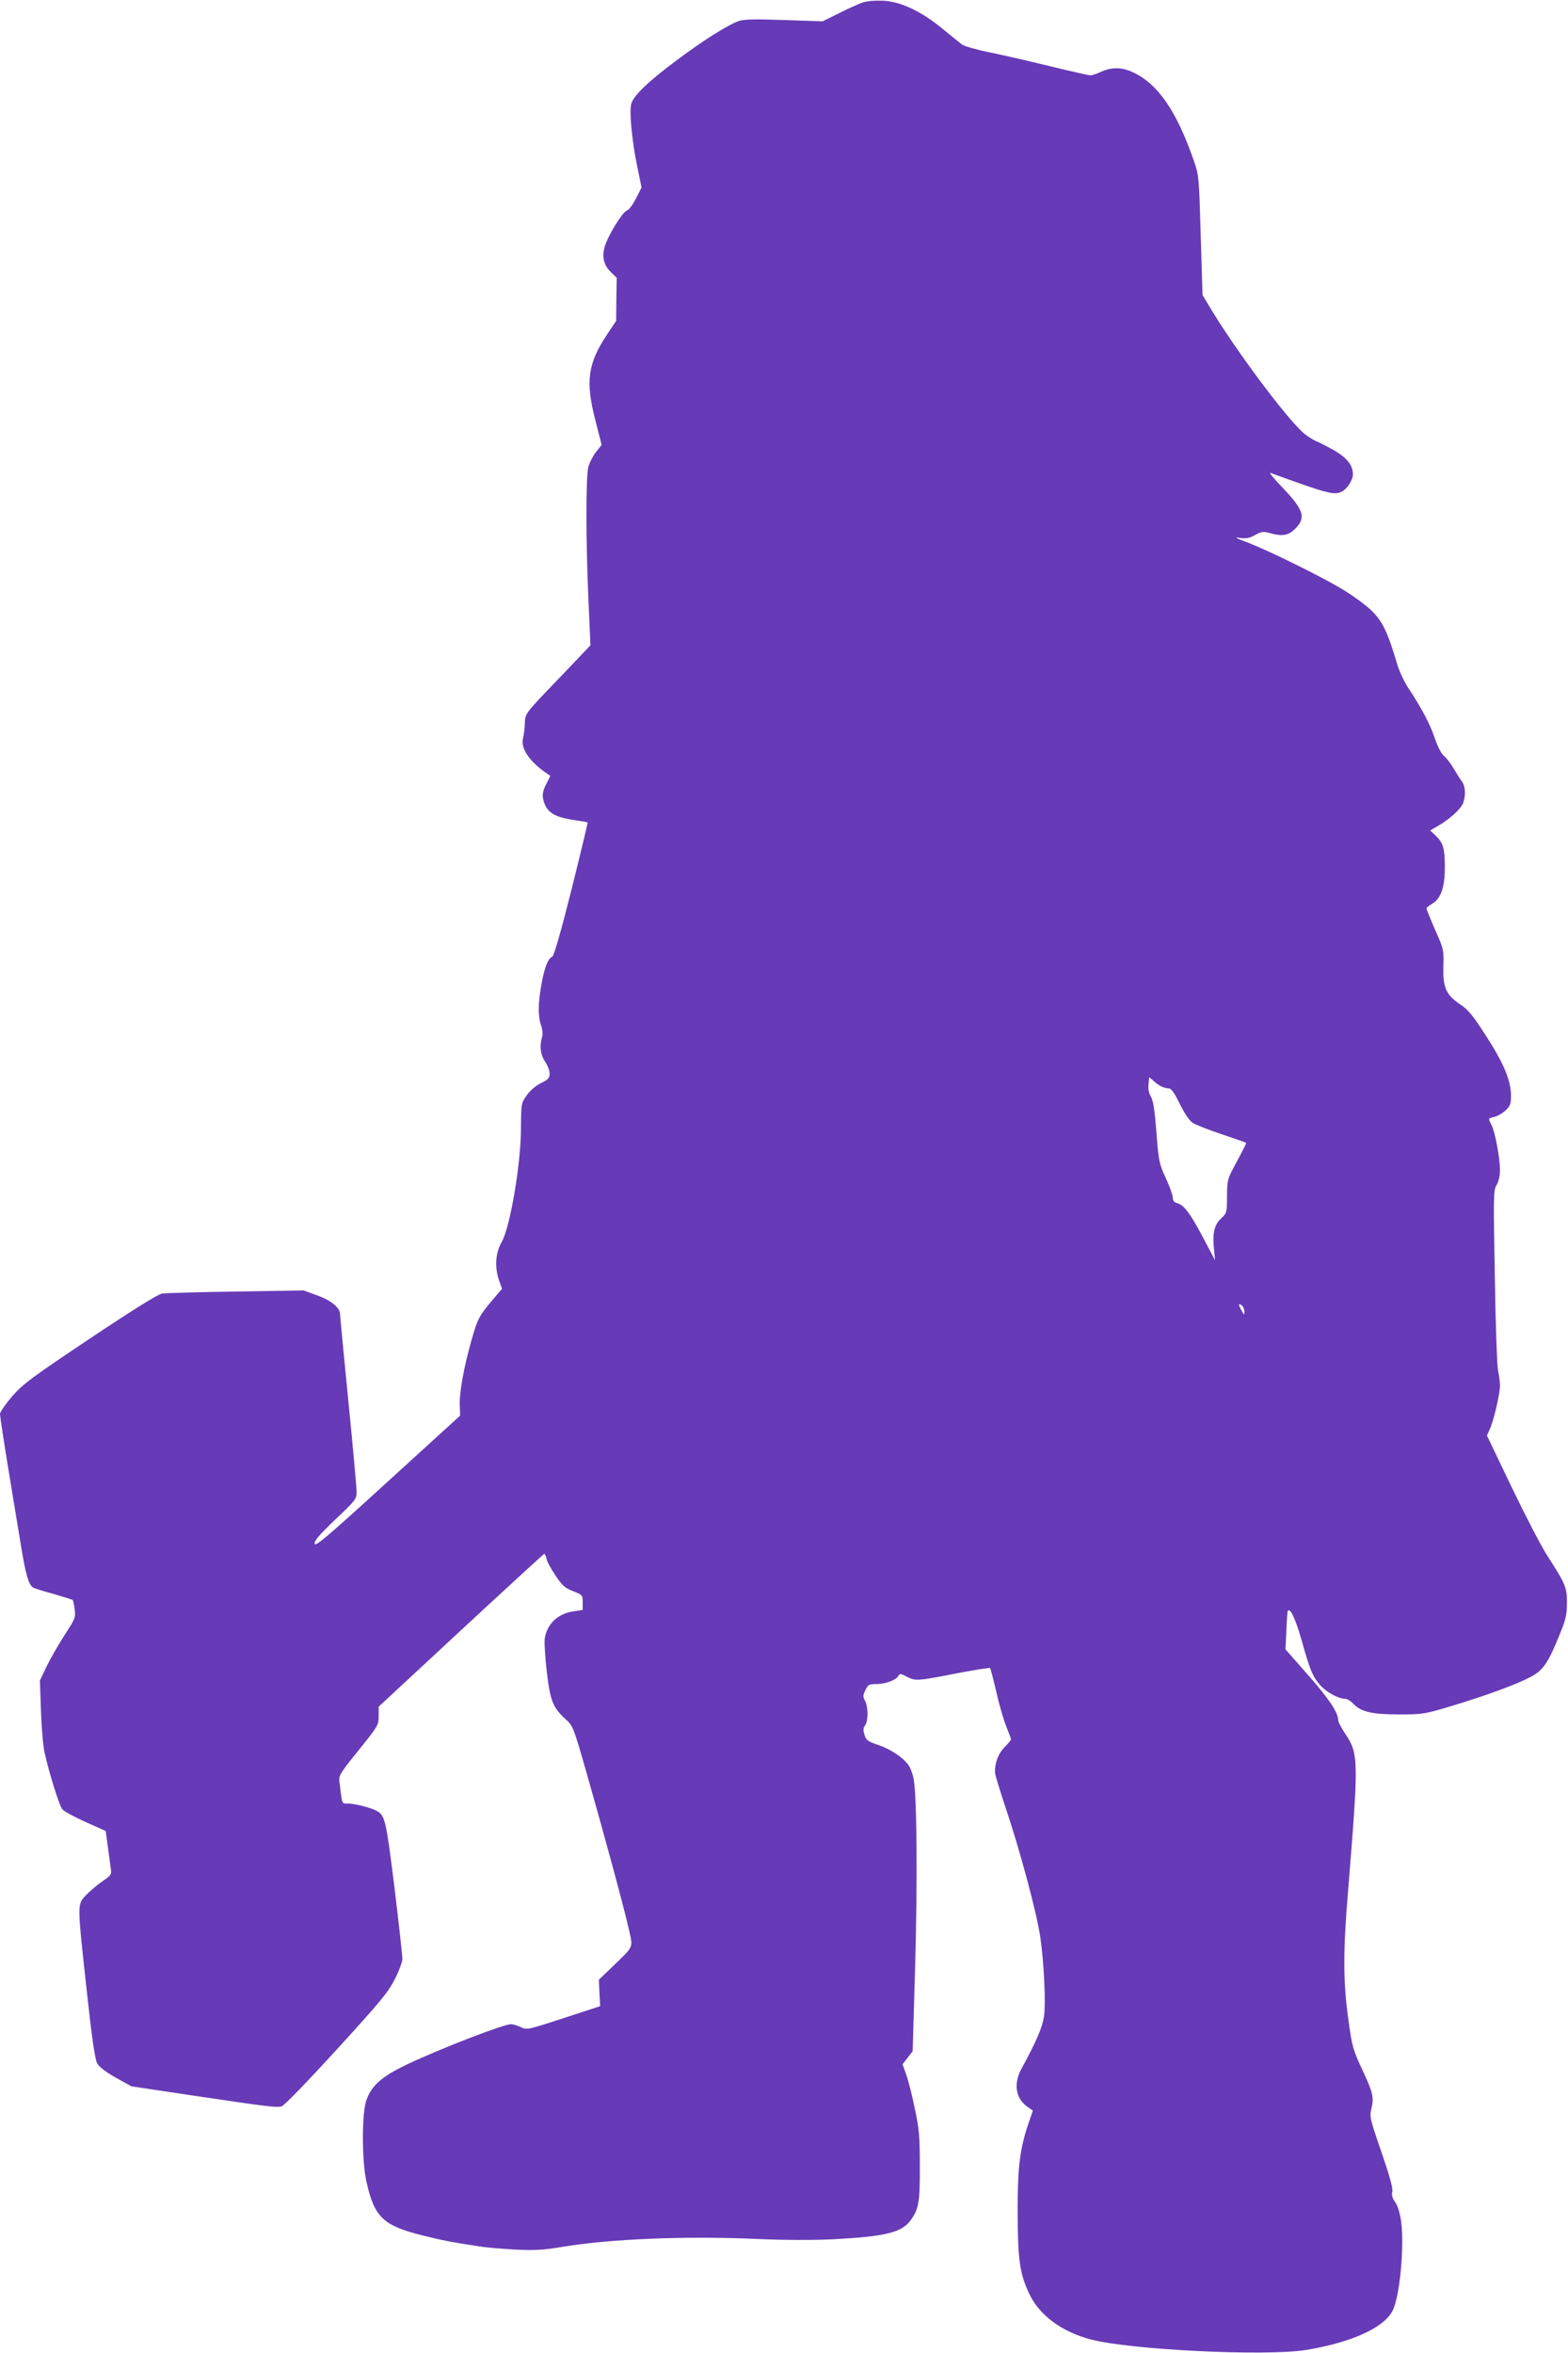 <?xml version="1.0" standalone="no"?>
<!DOCTYPE svg PUBLIC "-//W3C//DTD SVG 20010904//EN"
 "http://www.w3.org/TR/2001/REC-SVG-20010904/DTD/svg10.dtd">
<svg version="1.0" xmlns="http://www.w3.org/2000/svg"
 width="853pt" height="1280pt" viewBox="0 0 853 1280"
 preserveAspectRatio="xMidYMid meet">
<g transform="translate(0,1280) scale(0.1,-0.1)"
fill="#673ab7" stroke="none">
<path d="M4694 12787 c-22 -8 -81 -34 -130 -59 l-89 -44 -209 7 c-158 6 -219
4 -246 -5 -60 -21 -194 -105 -343 -217 -152 -113 -232 -191 -243 -234 -11 -44
3 -191 30 -328 l26 -127 -30 -59 c-17 -34 -38 -62 -50 -66 -24 -8 -106 -142
-121 -199 -15 -55 -4 -99 34 -136 l32 -31 -2 -117 -1 -117 -50 -75 c-105 -159
-118 -254 -63 -467 l34 -133 -31 -39 c-17 -22 -36 -59 -42 -83 -13 -57 -13
-409 1 -718 l11 -250 -158 -166 c-201 -209 -197 -203 -199 -261 -1 -26 -5 -60
-9 -75 -16 -55 30 -126 123 -191 l25 -17 -23 -46 c-17 -32 -21 -55 -17 -77 15
-72 56 -101 167 -117 40 -6 74 -12 76 -13 1 -2 -38 -165 -87 -362 -58 -231
-96 -362 -105 -368 -25 -13 -42 -57 -59 -148 -19 -104 -20 -174 -3 -225 8 -23
11 -50 6 -64 -15 -51 -9 -97 16 -134 14 -20 25 -50 25 -65 0 -24 -7 -33 -47
-52 -30 -15 -59 -41 -78 -67 -30 -43 -30 -45 -31 -185 -1 -191 -59 -533 -105
-613 -34 -60 -39 -135 -14 -209 l16 -45 -56 -66 c-68 -81 -77 -98 -109 -210
-41 -143 -67 -284 -65 -352 l2 -62 -394 -359 c-326 -298 -395 -356 -397 -338
-3 16 23 47 112 132 111 105 116 112 116 150 0 22 -20 245 -45 495 -25 250
-45 463 -45 472 0 35 -49 75 -124 102 l-74 27 -369 -6 c-202 -3 -383 -8 -402
-11 -22 -4 -159 -89 -391 -244 -320 -214 -364 -247 -424 -315 -36 -42 -66 -85
-66 -96 0 -10 20 -144 45 -297 25 -152 57 -346 71 -431 24 -145 40 -201 64
-216 6 -4 56 -20 112 -35 55 -16 102 -31 104 -33 2 -2 7 -24 10 -50 6 -44 4
-51 -55 -141 -34 -53 -78 -130 -98 -171 l-36 -76 6 -167 c3 -92 12 -194 20
-227 26 -115 80 -287 96 -306 9 -11 66 -42 126 -69 l110 -49 12 -88 c6 -48 14
-102 16 -119 5 -29 1 -35 -49 -69 -29 -20 -69 -55 -89 -76 -45 -50 -45 -42 6
-509 29 -269 46 -383 58 -404 10 -18 48 -47 101 -77 l85 -47 340 -51 c411 -61
447 -65 477 -58 14 4 136 130 298 307 237 260 281 312 317 383 23 45 42 96 42
112 0 17 -19 191 -43 388 -46 369 -51 393 -98 418 -32 17 -118 39 -155 39 -35
0 -31 -10 -47 125 -4 26 11 50 105 165 106 132 109 136 109 186 l0 51 446 414
c246 228 450 415 454 417 4 1 10 -10 13 -26 3 -16 26 -58 50 -93 36 -54 51
-67 95 -84 51 -20 52 -21 52 -61 l0 -41 -47 -7 c-85 -11 -144 -65 -159 -144
-4 -18 1 -99 10 -180 19 -163 33 -200 104 -264 39 -35 42 -42 117 -305 97
-340 200 -721 226 -836 23 -105 30 -89 -89 -204 l-74 -71 3 -72 4 -72 -199
-65 c-196 -64 -200 -65 -233 -49 -19 9 -42 16 -52 16 -42 0 -381 -131 -567
-219 -138 -66 -193 -115 -221 -195 -25 -71 -25 -327 0 -440 43 -195 90 -241
302 -294 112 -28 147 -35 315 -61 36 -6 124 -13 195 -17 106 -5 153 -2 255 15
260 43 665 60 1055 43 155 -7 302 -7 415 -2 286 15 374 37 422 101 46 62 53
100 52 299 0 161 -4 201 -27 310 -14 69 -35 151 -46 183 l-21 59 28 36 27 35
13 446 c14 472 10 953 -8 1036 -5 28 -18 61 -28 75 -32 43 -99 87 -165 109
-56 19 -65 25 -74 55 -8 25 -7 37 3 51 18 24 17 103 0 134 -12 21 -12 30 2 58
14 30 20 33 59 33 50 0 107 21 120 44 8 14 13 14 48 -5 47 -23 55 -23 288 23
87 16 160 28 163 25 3 -3 18 -61 34 -129 15 -68 40 -153 54 -188 14 -35 26
-67 26 -71 0 -4 -15 -22 -34 -41 -39 -39 -60 -104 -51 -151 4 -18 26 -90 50
-162 84 -249 176 -592 195 -726 20 -140 30 -363 19 -429 -9 -59 -43 -138 -123
-284 -43 -81 -31 -160 33 -205 l30 -21 -20 -58 c-51 -147 -63 -243 -63 -492 1
-262 11 -335 63 -446 55 -117 178 -208 336 -249 220 -57 952 -92 1170 -57 247
41 423 120 471 214 39 75 65 353 46 487 -7 47 -19 85 -32 103 -15 20 -20 37
-16 56 5 19 -14 85 -59 217 -63 182 -65 192 -54 237 14 60 7 88 -48 206 -53
113 -58 132 -77 272 -30 214 -30 371 -2 710 58 712 57 741 -16 850 -21 32 -38
64 -38 73 0 42 -49 115 -162 244 l-125 142 5 103 c2 57 6 105 8 107 14 16 42
-46 75 -161 46 -164 60 -197 101 -244 34 -38 97 -73 134 -74 11 0 31 -11 44
-25 43 -46 101 -60 250 -60 132 0 138 1 294 48 190 58 346 115 425 157 66 35
95 78 157 233 32 77 38 104 38 167 1 85 -7 104 -105 256 -33 50 -120 218 -195
374 l-135 282 15 33 c21 44 56 192 56 238 0 21 -5 57 -10 80 -6 23 -14 253
-18 512 -8 446 -8 472 10 500 11 19 18 49 18 81 0 65 -27 209 -46 245 -19 37
-19 36 16 44 16 4 43 19 60 35 26 24 30 35 30 82 -1 82 -39 174 -136 324 -72
112 -97 142 -139 170 -78 52 -96 92 -93 206 3 92 2 95 -45 201 -26 60 -47 112
-47 116 0 4 13 14 29 24 50 29 71 89 71 201 0 104 -9 133 -54 175 l-26 24 40
23 c64 36 129 95 140 127 15 45 12 91 -8 118 -10 13 -30 45 -45 71 -15 25 -38
55 -51 66 -15 12 -34 48 -51 98 -26 77 -72 164 -145 274 -20 30 -47 87 -59
127 -53 179 -81 235 -141 293 -31 30 -105 84 -164 119 -126 74 -396 207 -511
251 -66 25 -73 29 -38 24 33 -4 51 -1 81 16 34 19 44 20 78 11 70 -20 103 -14
140 23 60 60 47 102 -68 223 -46 47 -76 84 -67 81 321 -117 352 -125 395 -98
27 17 54 62 54 90 0 48 -31 88 -98 128 -37 21 -83 45 -101 52 -19 8 -50 28
-69 44 -98 86 -377 461 -514 691 l-36 60 -10 325 c-9 316 -10 327 -37 405 -94
270 -194 417 -330 481 -61 29 -116 30 -174 4 -24 -11 -50 -20 -58 -20 -9 0
-106 22 -217 49 -110 27 -259 61 -331 76 -71 14 -140 34 -152 43 -12 9 -59 48
-105 85 -115 95 -225 147 -320 153 -45 2 -88 -1 -114 -9z m1623 -5896 c12 -6
30 -11 41 -11 14 0 30 -23 61 -86 29 -57 52 -91 72 -103 17 -10 87 -38 157
-61 70 -24 129 -44 131 -46 2 -2 -21 -47 -50 -101 -53 -98 -53 -98 -54 -189 0
-89 -1 -92 -32 -121 -37 -35 -48 -80 -39 -167 l6 -61 -66 125 c-70 132 -104
177 -141 186 -16 4 -23 14 -23 30 0 13 -17 61 -38 106 -36 79 -39 91 -51 248
-9 120 -17 173 -30 195 -12 20 -16 43 -13 68 l4 38 22 -19 c11 -11 31 -25 43
-31z m453 -1225 c-1 -20 -2 -20 -15 4 -19 33 -19 46 0 30 8 -7 15 -22 15 -34z"/>
</g>
</svg>
